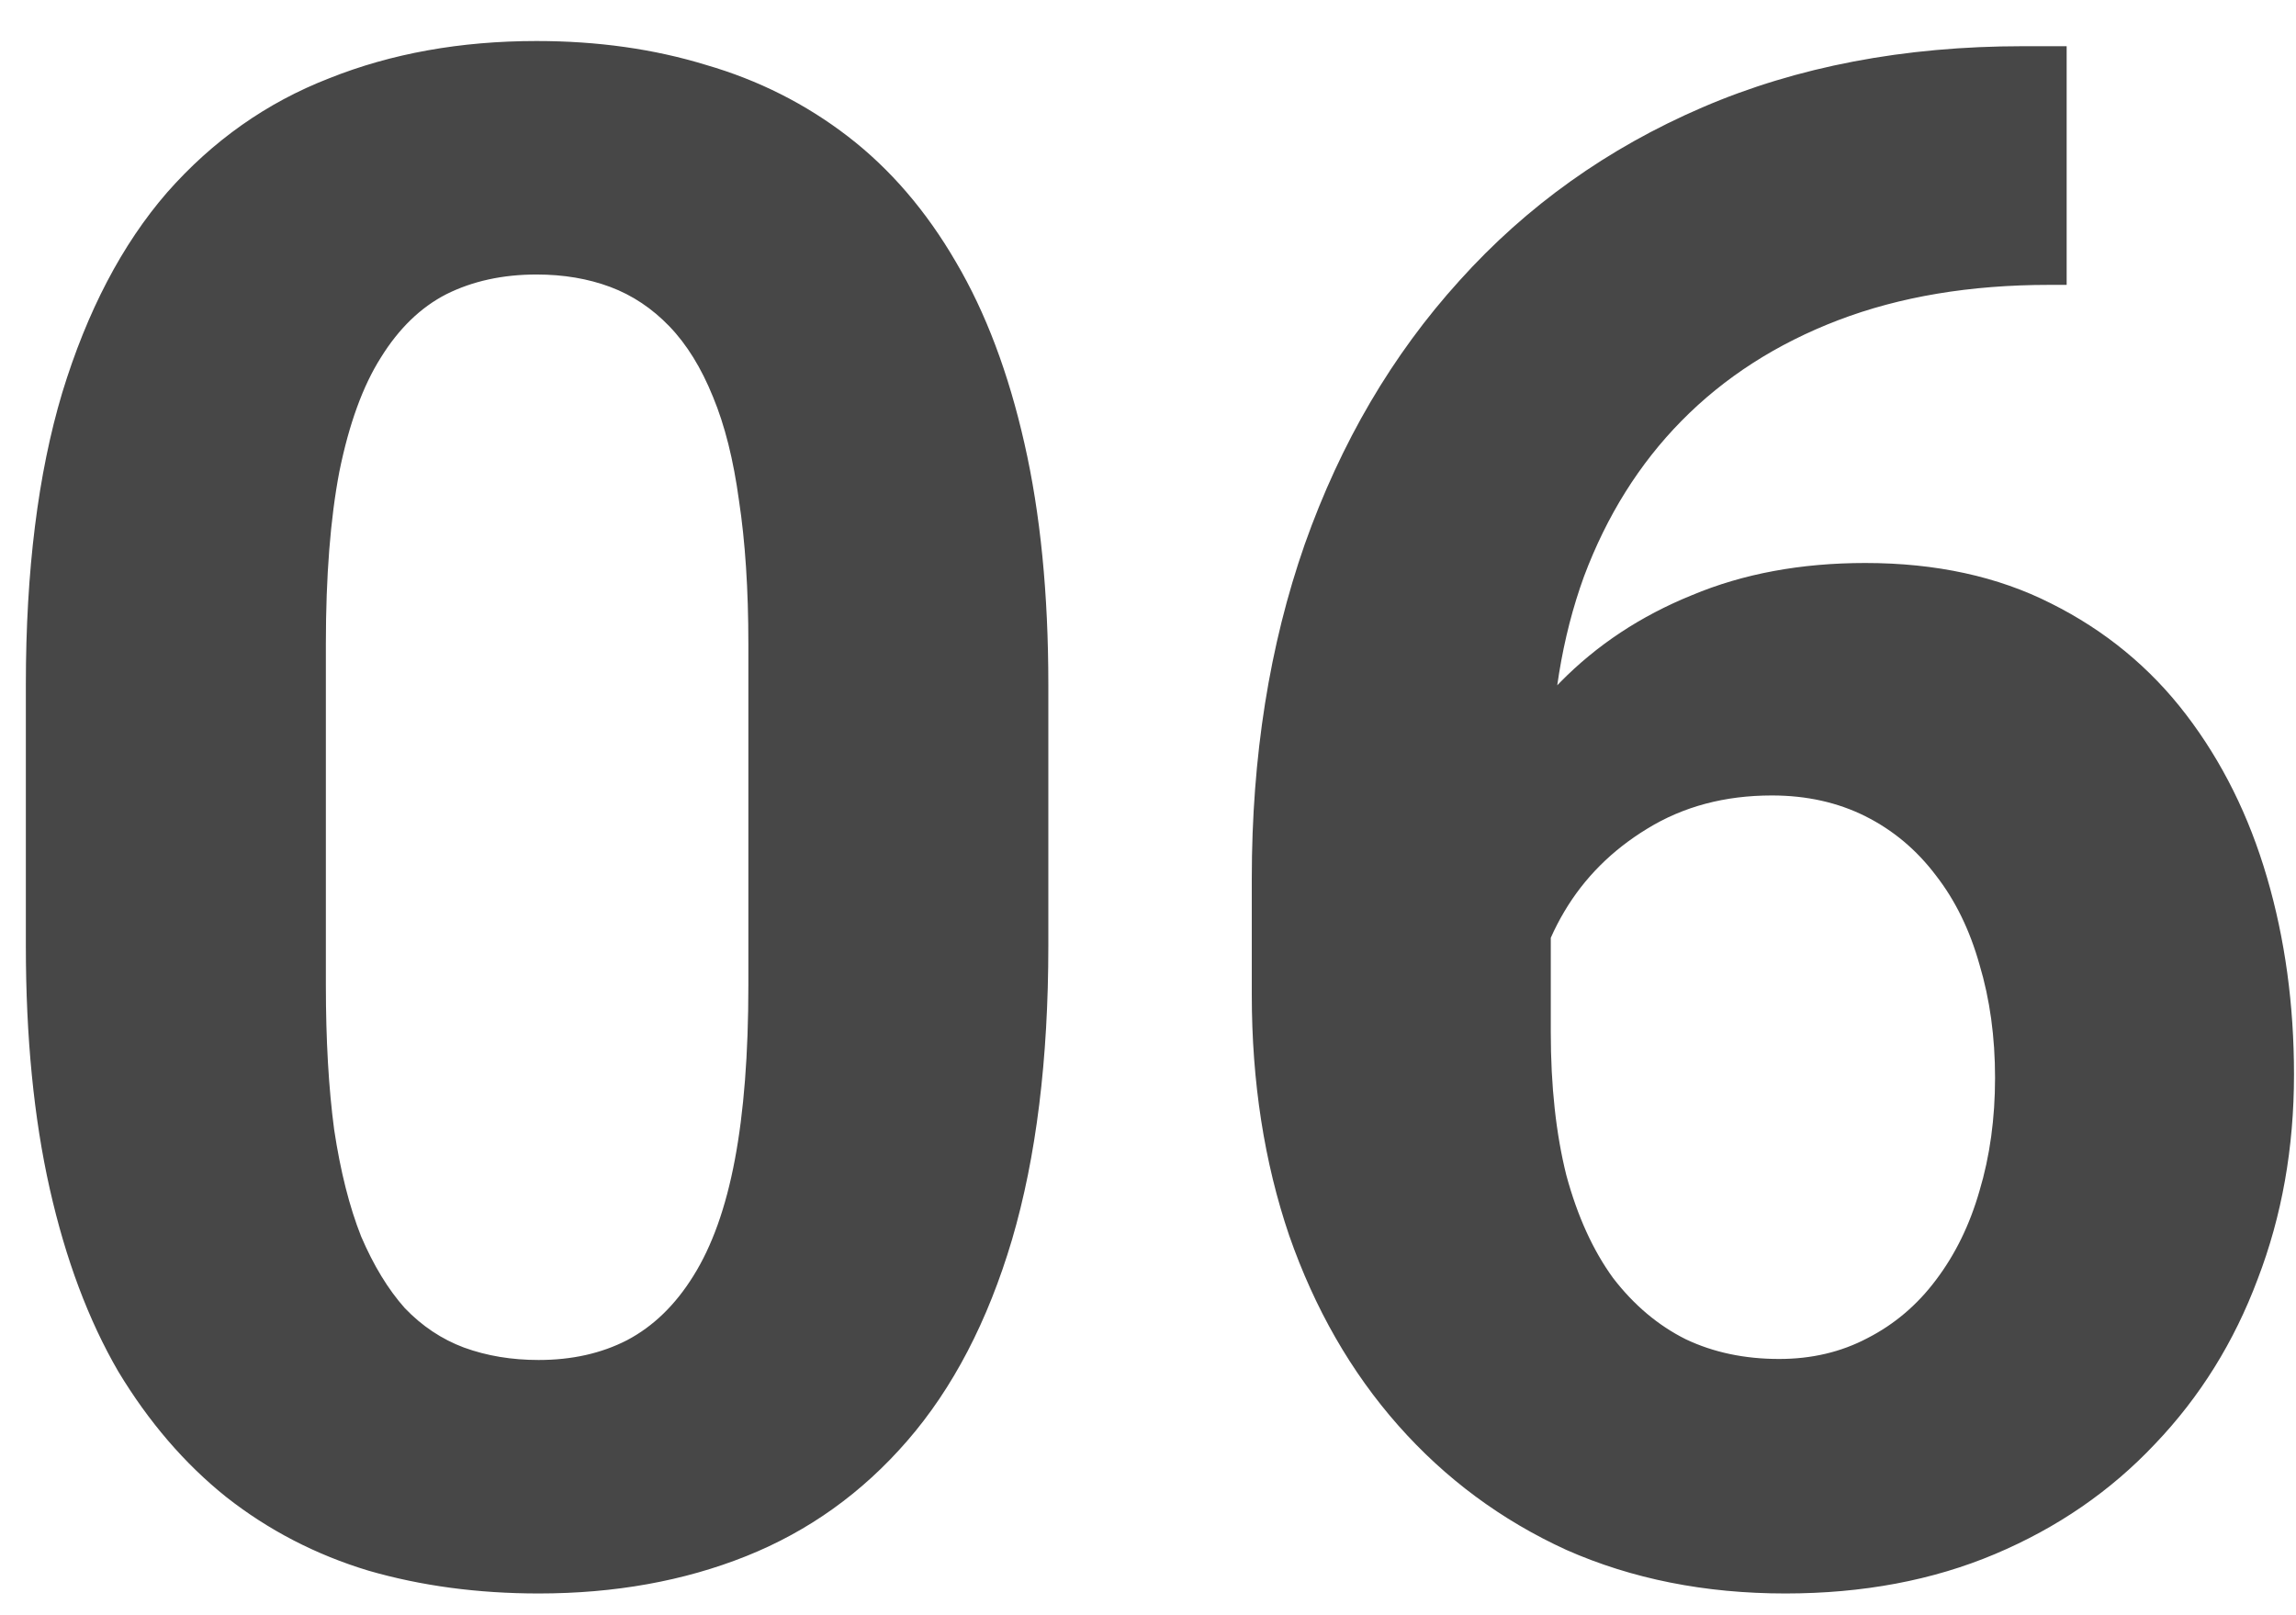 <?xml version="1.0" encoding="UTF-8"?> <svg xmlns="http://www.w3.org/2000/svg" width="54" height="38" viewBox="0 0 54 38" fill="none"> <path d="M24.656 16.102V22.254C24.656 24.923 24.371 27.226 23.802 29.163C23.232 31.084 22.41 32.662 21.336 33.899C20.278 35.12 19.017 36.023 17.552 36.609C16.087 37.195 14.459 37.488 12.669 37.488C11.237 37.488 9.902 37.309 8.665 36.951C7.428 36.577 6.313 35.999 5.32 35.218C4.344 34.437 3.497 33.452 2.781 32.264C2.081 31.059 1.544 29.627 1.17 27.967C0.796 26.307 0.608 24.402 0.608 22.254V16.102C0.608 13.432 0.893 11.146 1.463 9.241C2.049 7.321 2.871 5.75 3.929 4.529C5.003 3.309 6.272 2.413 7.737 1.844C9.202 1.258 10.83 0.965 12.62 0.965C14.052 0.965 15.379 1.152 16.6 1.526C17.837 1.884 18.951 2.446 19.944 3.211C20.937 3.976 21.784 4.961 22.483 6.165C23.183 7.353 23.72 8.777 24.095 10.438C24.469 12.081 24.656 13.969 24.656 16.102ZM17.601 23.182V15.149C17.601 13.864 17.527 12.741 17.381 11.78C17.251 10.82 17.047 10.006 16.77 9.339C16.494 8.655 16.152 8.102 15.745 7.679C15.338 7.256 14.874 6.946 14.354 6.751C13.833 6.556 13.255 6.458 12.62 6.458C11.823 6.458 11.115 6.613 10.496 6.922C9.894 7.231 9.381 7.728 8.958 8.411C8.535 9.078 8.209 9.974 7.981 11.097C7.77 12.204 7.664 13.554 7.664 15.149V23.182C7.664 24.467 7.729 25.599 7.859 26.575C8.006 27.552 8.217 28.39 8.494 29.09C8.787 29.773 9.129 30.335 9.52 30.774C9.926 31.198 10.39 31.507 10.911 31.702C11.448 31.898 12.034 31.995 12.669 31.995C13.45 31.995 14.142 31.84 14.744 31.531C15.363 31.206 15.883 30.701 16.307 30.018C16.746 29.318 17.072 28.406 17.283 27.283C17.495 26.16 17.601 24.793 17.601 23.182ZM47.581 1.087H48.606V6.702H48.191C46.336 6.702 44.684 6.979 43.235 7.532C41.787 8.086 40.558 8.875 39.549 9.9C38.556 10.909 37.791 12.13 37.254 13.562C36.733 14.995 36.473 16.598 36.473 18.372V24.28C36.473 25.55 36.595 26.673 36.839 27.649C37.099 28.61 37.465 29.415 37.938 30.066C38.426 30.701 38.995 31.181 39.647 31.507C40.297 31.816 41.03 31.971 41.844 31.971C42.609 31.971 43.3 31.808 43.919 31.482C44.554 31.157 45.091 30.701 45.53 30.115C45.986 29.513 46.328 28.813 46.556 28.016C46.8 27.202 46.922 26.315 46.922 25.355C46.922 24.394 46.8 23.507 46.556 22.693C46.328 21.88 45.986 21.18 45.53 20.594C45.075 19.991 44.521 19.528 43.87 19.202C43.219 18.877 42.487 18.714 41.673 18.714C40.566 18.714 39.59 18.974 38.743 19.495C37.913 20 37.262 20.651 36.79 21.448C36.318 22.246 36.066 23.084 36.033 23.963L33.909 22.596C33.958 21.342 34.218 20.154 34.69 19.031C35.179 17.908 35.846 16.915 36.692 16.053C37.555 15.174 38.589 14.49 39.793 14.002C40.997 13.497 42.356 13.245 43.87 13.245C45.53 13.245 46.987 13.562 48.24 14.197C49.51 14.832 50.568 15.703 51.414 16.81C52.26 17.916 52.895 19.194 53.318 20.643C53.742 22.091 53.953 23.637 53.953 25.281C53.953 27.006 53.668 28.61 53.099 30.091C52.545 31.572 51.74 32.866 50.682 33.973C49.64 35.079 48.387 35.942 46.922 36.56C45.457 37.179 43.813 37.488 41.99 37.488C40.102 37.488 38.385 37.147 36.839 36.463C35.309 35.763 33.991 34.786 32.884 33.533C31.777 32.28 30.922 30.791 30.32 29.065C29.734 27.34 29.441 25.452 29.441 23.401V20.667C29.441 17.802 29.856 15.182 30.686 12.806C31.533 10.413 32.745 8.346 34.324 6.604C35.903 4.847 37.807 3.488 40.037 2.527C42.267 1.567 44.782 1.087 47.581 1.087Z" fill="#474747"></path> </svg> 